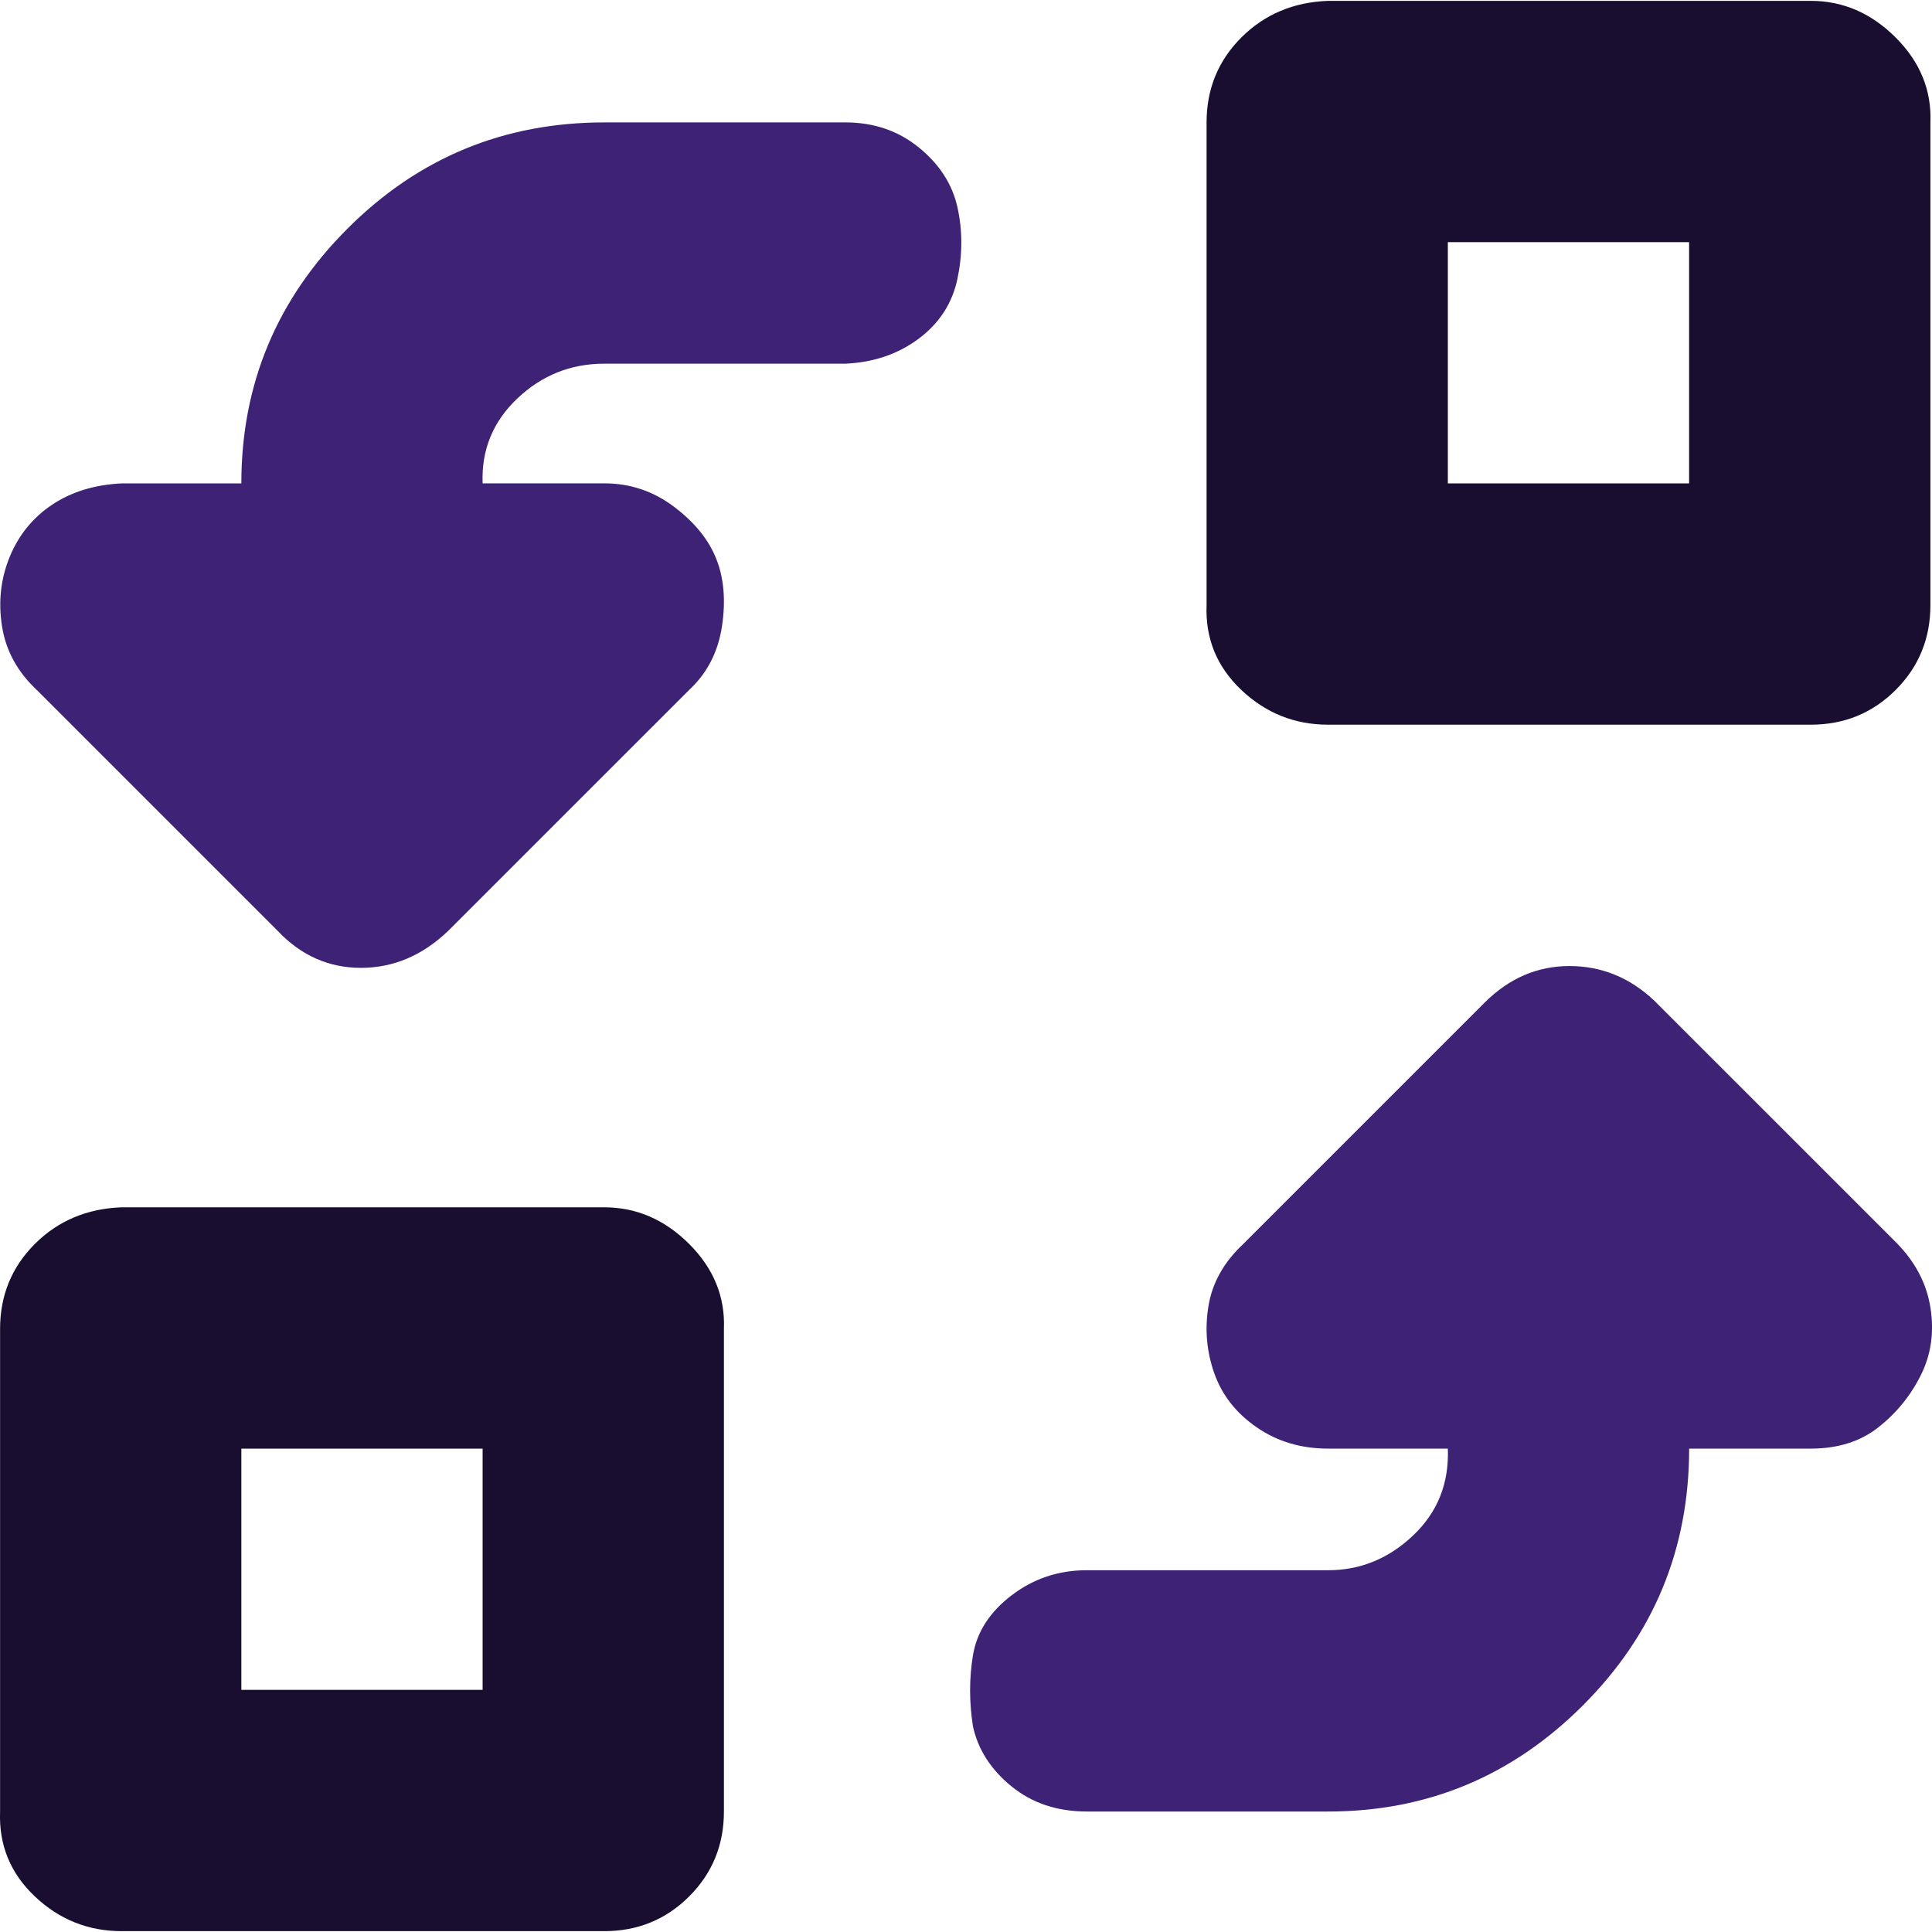 <?xml version="1.0" encoding="UTF-8"?>
<!DOCTYPE svg PUBLIC "-//W3C//DTD SVG 1.1//EN" "http://www.w3.org/Graphics/SVG/1.1/DTD/svg11.dtd">
<!-- Creator: CorelDRAW -->
<svg xmlns="http://www.w3.org/2000/svg" xml:space="preserve" width="0.5in" height="0.5in" version="1.1" style="shape-rendering:geometricPrecision; text-rendering:geometricPrecision; image-rendering:optimizeQuality; fill-rule:evenodd; clip-rule:evenodd"
viewBox="0 0 500 500"
 xmlns:xlink="http://www.w3.org/1999/xlink"
 xmlns:xodm="http://www.corel.com/coreldraw/odm/2003">
 <defs>
  <style type="text/css">
   <![CDATA[
    .fil0 {fill:#190E2F;fill-rule:nonzero}
    .fil1 {fill:#3E2276;fill-rule:nonzero}
   ]]>
  </style>
 </defs>
 <g id="Layer_x0020_1">
  <path class="fil0" d="M0.02 468.81l0 -124.89c0,-8.66 3,-15.99 8.99,-21.98 5.99,-5.99 13.49,-9.16 22.48,-9.49l124.89 0c8.32,0 15.65,3.17 21.98,9.49 6.33,6.33 9.32,13.66 8.99,21.98l0 124.89c0,8.66 -3,15.99 -8.99,21.98 -6,5.99 -13.32,8.99 -21.98,8.99l-124.89 0c-8.66,0 -16.15,-3 -22.48,-8.99 -6.33,-6 -9.33,-13.32 -8.99,-21.98zm62.44 -31.47l62.44 0 0 -62.44 -62.44 0 0 62.44z"/>
  <path class="fil0" d="M312.26 156.58l0 -124.89c0,-8.66 3,-15.99 8.99,-21.98 5.99,-5.99 13.49,-9.16 22.48,-9.49l124.89 0c8.33,0 15.65,3.17 21.98,9.49 6.33,6.33 9.32,13.66 8.99,21.98l0 124.89c0,8.66 -3,15.99 -8.99,21.98 -6,5.99 -13.32,8.99 -21.98,8.99l-124.89 0c-8.66,0 -16.15,-3 -22.48,-8.99 -6.33,-6 -9.33,-13.32 -8.99,-21.98zm62.44 -31.47l62.44 0 0 -62.44 -62.44 0 0 62.44z"/>
  <path class="fil1" d="M251.81 446.83c-1,-6.33 -1,-12.49 0,-18.48 1,-6 4.33,-11.16 9.99,-15.48 5.66,-4.33 12.15,-6.5 19.48,-6.5l62.45 0c8.33,0 15.65,-3 21.98,-8.99 6.33,-6 9.33,-13.49 8.99,-22.48l-30.97 0c-7,0 -13.16,-1.83 -18.48,-5.5 -5.33,-3.67 -8.99,-8.33 -10.99,-13.99 -2,-5.66 -2.5,-11.49 -1.5,-17.48 1,-6 4,-11.32 9,-15.99l62.44 -62.44c6.33,-6.33 13.65,-9.49 21.98,-9.49 8.33,0 15.65,3 21.98,8.99l62.45 62.44c5,5 7.99,10.66 8.99,16.99 1,6.33 0.17,12.15 -2.5,17.48 -2.66,5.33 -6.33,9.82 -10.99,13.49 -4.67,3.67 -10.49,5.5 -17.49,5.5l-31.47 0c0,25.98 -9.16,48.13 -27.48,66.44 -18.31,18.32 -40.3,27.48 -65.94,27.48l-62.45 0c-7.66,0 -14.15,-2.16 -19.48,-6.49 -5.33,-4.33 -8.66,-9.49 -9.99,-15.49z"/>
  <path class="fil1" d="M0.52 162.07c-1,-6.33 -0.33,-12.32 2,-17.98 2.33,-5.66 6,-10.16 10.99,-13.49 5,-3.33 10.99,-5.16 17.98,-5.5l30.97 0c0,-25.65 9.16,-47.63 27.48,-65.94 18.32,-18.32 40.46,-27.48 66.44,-27.48l62.44 0c7.33,0 13.65,2.16 18.98,6.49 5.33,4.33 8.66,9.49 9.99,15.49 1.33,5.99 1.33,12.15 0,18.48 -1.33,6.33 -4.67,11.49 -9.99,15.48 -5.33,4 -11.66,6.16 -18.98,6.5l-62.44 0c-8.66,0 -16.15,3 -22.48,8.99 -6.33,6 -9.33,13.32 -9,21.98l31.48 0c6.66,0 12.65,2 17.98,6 5.33,4 8.99,8.49 10.99,13.49 2,5 2.5,10.82 1.5,17.48 -1,6.66 -3.83,12.16 -8.49,16.49l-62.45 62.44c-6.66,6.33 -14.15,9.49 -22.48,9.49 -8.32,0 -15.48,-3.17 -21.48,-9.49l-62.44 -62.44c-5,-4.67 -8,-10.16 -8.99,-16.49z"/>
 </g>
</svg>